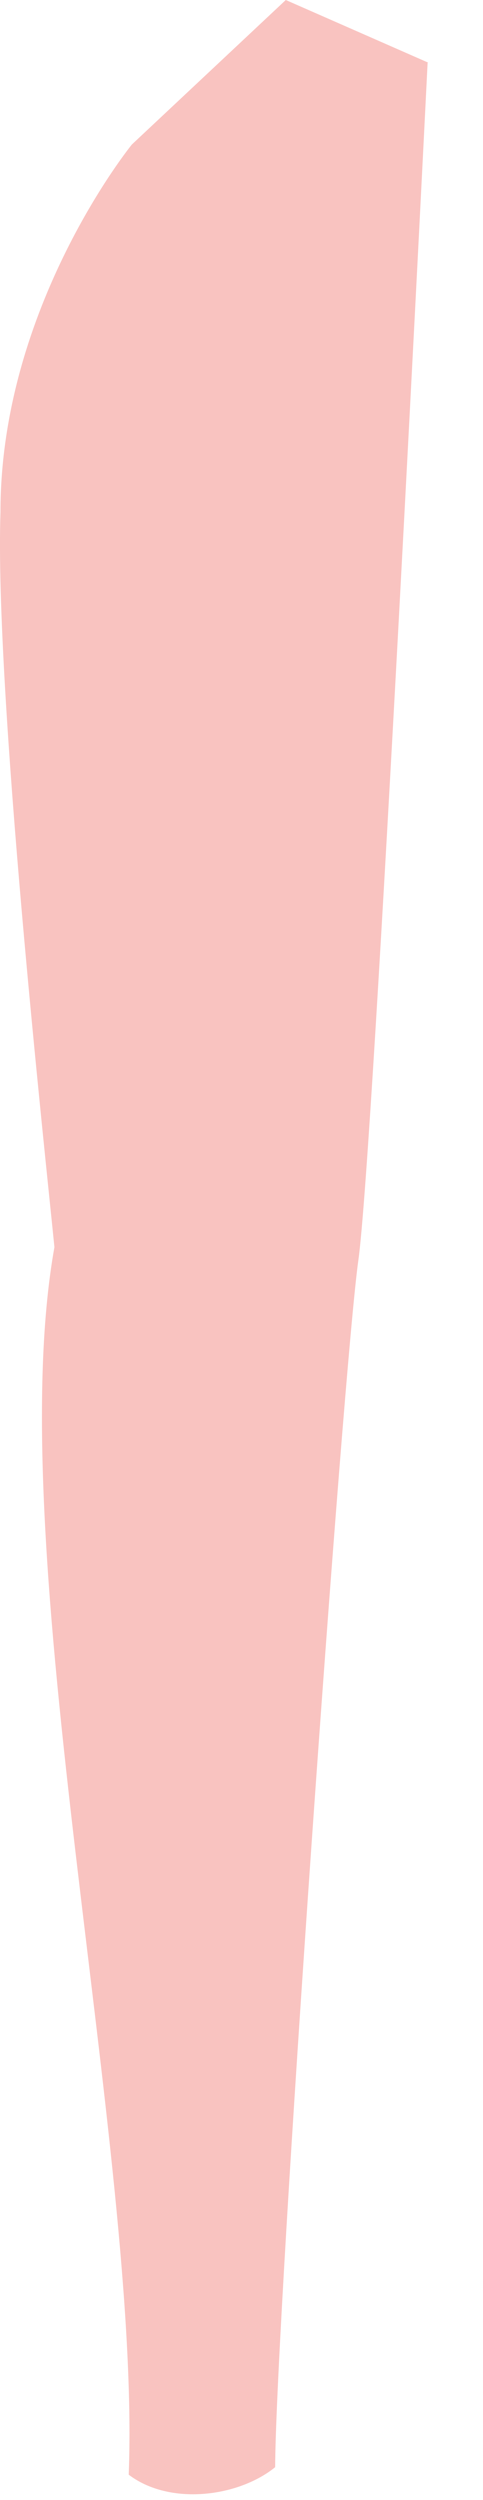 <?xml version="1.0" encoding="utf-8"?>
<svg xmlns="http://www.w3.org/2000/svg" fill="none" height="100%" overflow="visible" preserveAspectRatio="none" style="display: block;" viewBox="0 0 6 31" width="100%">
<path d="M5.312 0.779C5.312 0.779 4.641 14.29 4.452 15.625C4.263 16.959 3.427 28.724 3.418 30.594C2.961 30.964 2.11 31.075 1.599 30.687C1.75 26.726 0.003 19.226 0.676 15.465C0.565 14.353 -0.069 8.54 0.006 6.351C0.003 3.799 1.638 1.792 1.638 1.792L3.55 0L5.318 0.776L5.312 0.779Z" fill="#F9C3C0" id="Vector"/>
</svg>